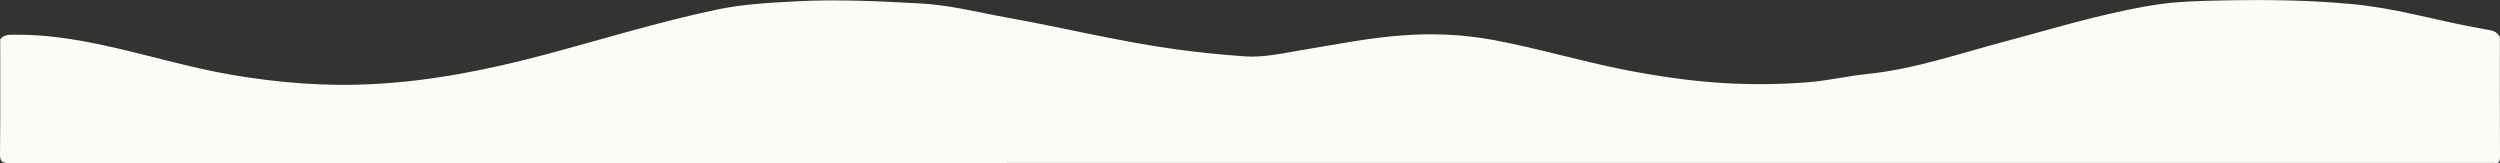 <?xml version="1.0" encoding="UTF-8"?> <svg xmlns="http://www.w3.org/2000/svg" id="_Слой_1" data-name="Слой_1" viewBox="0 0 595.24 38.84"><rect x="0" y="0" width="595.24" height="38.84" fill="#333333" stroke="none"/><defs><style> .cls-1 { fill: #fcfbf6; } </style></defs><path class="cls-1" d="M595.21,8.87c0,9.5-.03,18.99.03,28.49,0,1.19-.27,1.65-1.48,1.43-.23-.04-.48,0-.72,0-196.94,0-393.88,0-590.82.04-1.81,0-2.24-.4-2.22-2.18.11-9.1.05-18.2.05-27.3.91-1.18,2.24-1.08,3.52-1.09,7.26-.07,14.37,1.07,21.45,2.6,10.11,2.18,20.02,5.23,30.23,6.97,11.02,1.88,22.15,2.77,33.32,2.21,14.07-.71,27.8-3.45,41.4-7.09,13.54-3.62,26.95-7.76,40.68-10.66,6.12-1.3,12.39-1.62,18.63-1.96,10.03-.54,20.03-.05,30.03.5,6.99.39,13.77,2.16,20.63,3.39,13.49,2.41,26.81,5.74,40.41,7.57,5.32.72,10.67,1.25,16.03,1.63,4.61.32,9.1-.77,13.6-1.5,7.91-1.29,15.79-2.9,23.79-3.49,7.22-.54,14.42-.26,21.58,1.05,10.58,1.94,20.88,5.06,31.42,7.13,7.86,1.54,15.77,2.71,23.82,3.18,6.6.38,13.16.31,19.7-.19,4.78-.36,9.5-1.49,14.29-1.98,11.41-1.18,22.18-4.95,33.17-7.85,6.82-1.8,13.58-3.82,20.42-5.5,5.43-1.33,10.92-2.58,16.45-3.33,4.74-.64,9.58-.73,14.38-.83,10.34-.22,20.69-.11,30.98.86,4.91.46,9.84,1.35,14.68,2.42,5.63,1.25,11.24,2.57,16.93,3.57,1.38.24,2.95.31,3.62,1.92Z"></path></svg> 